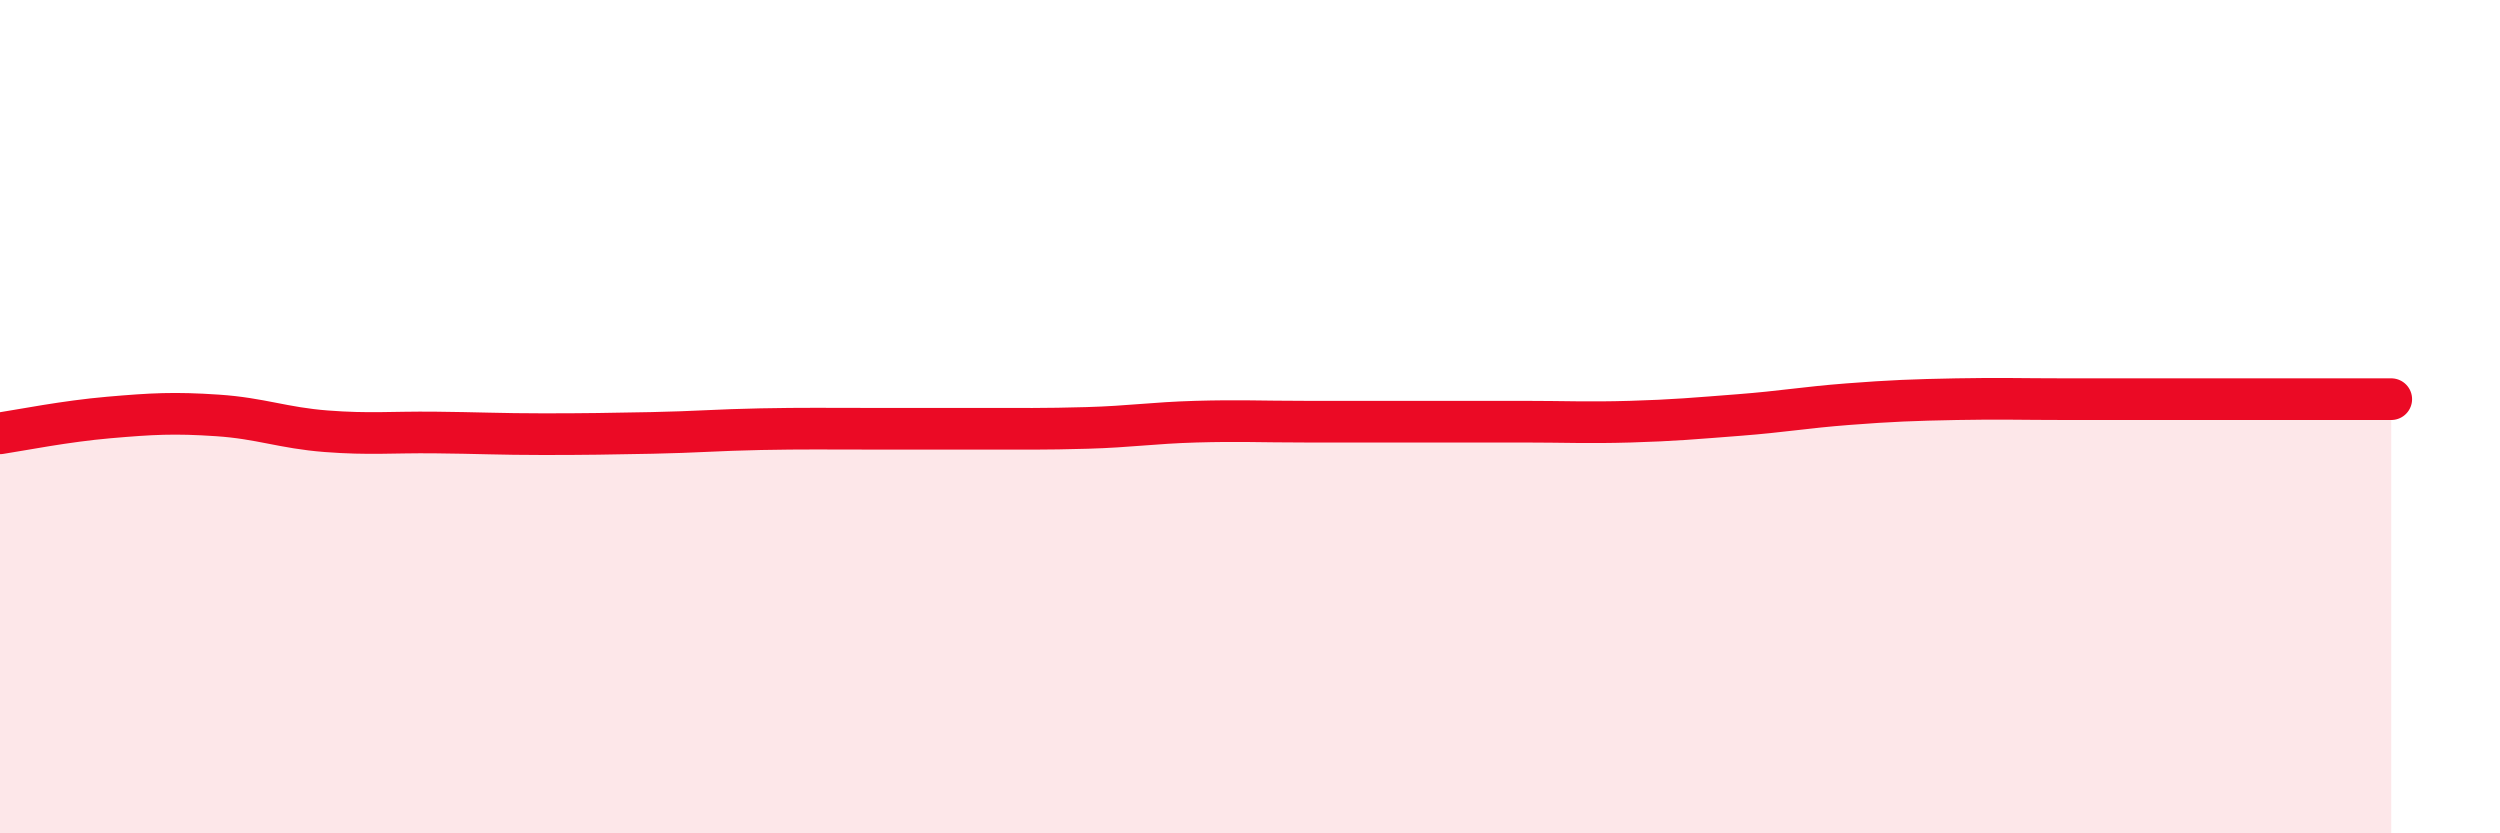 
    <svg width="60" height="20" viewBox="0 0 60 20" xmlns="http://www.w3.org/2000/svg">
      <path
        d="M 0,10.4 C 0.52,10.32 1.57,10.11 2.61,10.02 C 3.65,9.93 4.18,9.9 5.22,9.97 C 6.26,10.04 6.79,10.27 7.83,10.35 C 8.87,10.43 9.39,10.37 10.43,10.38 C 11.47,10.39 12,10.42 13.04,10.42 C 14.08,10.42 14.61,10.41 15.65,10.39 C 16.69,10.37 17.22,10.32 18.26,10.3 C 19.3,10.28 19.83,10.29 20.87,10.29 C 21.91,10.29 22.44,10.29 23.48,10.29 C 24.52,10.29 25.05,10.3 26.09,10.27 C 27.13,10.24 27.66,10.15 28.7,10.12 C 29.74,10.09 30.26,10.12 31.3,10.12 C 32.34,10.12 32.87,10.12 33.91,10.12 C 34.95,10.12 35.48,10.12 36.52,10.12 C 37.56,10.12 38.09,10.15 39.13,10.12 C 40.17,10.09 40.7,10.04 41.74,9.96 C 42.78,9.88 43.31,9.78 44.35,9.7 C 45.39,9.62 45.92,9.6 46.96,9.58 C 48,9.56 48.53,9.58 49.57,9.58 C 50.61,9.58 51.13,9.58 52.17,9.58 C 53.21,9.58 53.74,9.58 54.78,9.58 C 55.82,9.58 56.87,9.58 57.39,9.58L57.39 20L0 20Z"
        fill="#EB0A25"
        opacity="0.1"
        stroke-linecap="round"
        stroke-linejoin="round"
      />
      <path
        d="M 0,10.4 C 0.52,10.32 1.57,10.11 2.61,10.02 C 3.65,9.93 4.18,9.9 5.22,9.97 C 6.26,10.04 6.79,10.27 7.83,10.35 C 8.87,10.43 9.39,10.37 10.43,10.38 C 11.47,10.39 12,10.42 13.04,10.42 C 14.08,10.42 14.61,10.41 15.65,10.39 C 16.69,10.37 17.22,10.32 18.26,10.3 C 19.3,10.28 19.83,10.29 20.87,10.29 C 21.91,10.29 22.44,10.29 23.48,10.29 C 24.52,10.29 25.05,10.3 26.09,10.27 C 27.13,10.24 27.66,10.15 28.7,10.12 C 29.74,10.09 30.26,10.12 31.3,10.12 C 32.34,10.12 32.87,10.12 33.91,10.12 C 34.95,10.12 35.48,10.12 36.52,10.12 C 37.56,10.12 38.09,10.15 39.13,10.12 C 40.17,10.09 40.7,10.04 41.74,9.96 C 42.78,9.88 43.31,9.78 44.35,9.7 C 45.39,9.62 45.92,9.6 46.96,9.58 C 48,9.56 48.53,9.58 49.57,9.58 C 50.61,9.58 51.13,9.58 52.17,9.58 C 53.21,9.58 53.74,9.58 54.78,9.58 C 55.82,9.58 56.87,9.58 57.39,9.58"
        stroke="#EB0A25"
        stroke-width="1"
        fill="none"
        stroke-linecap="round"
        stroke-linejoin="round"
      />
    </svg>
  